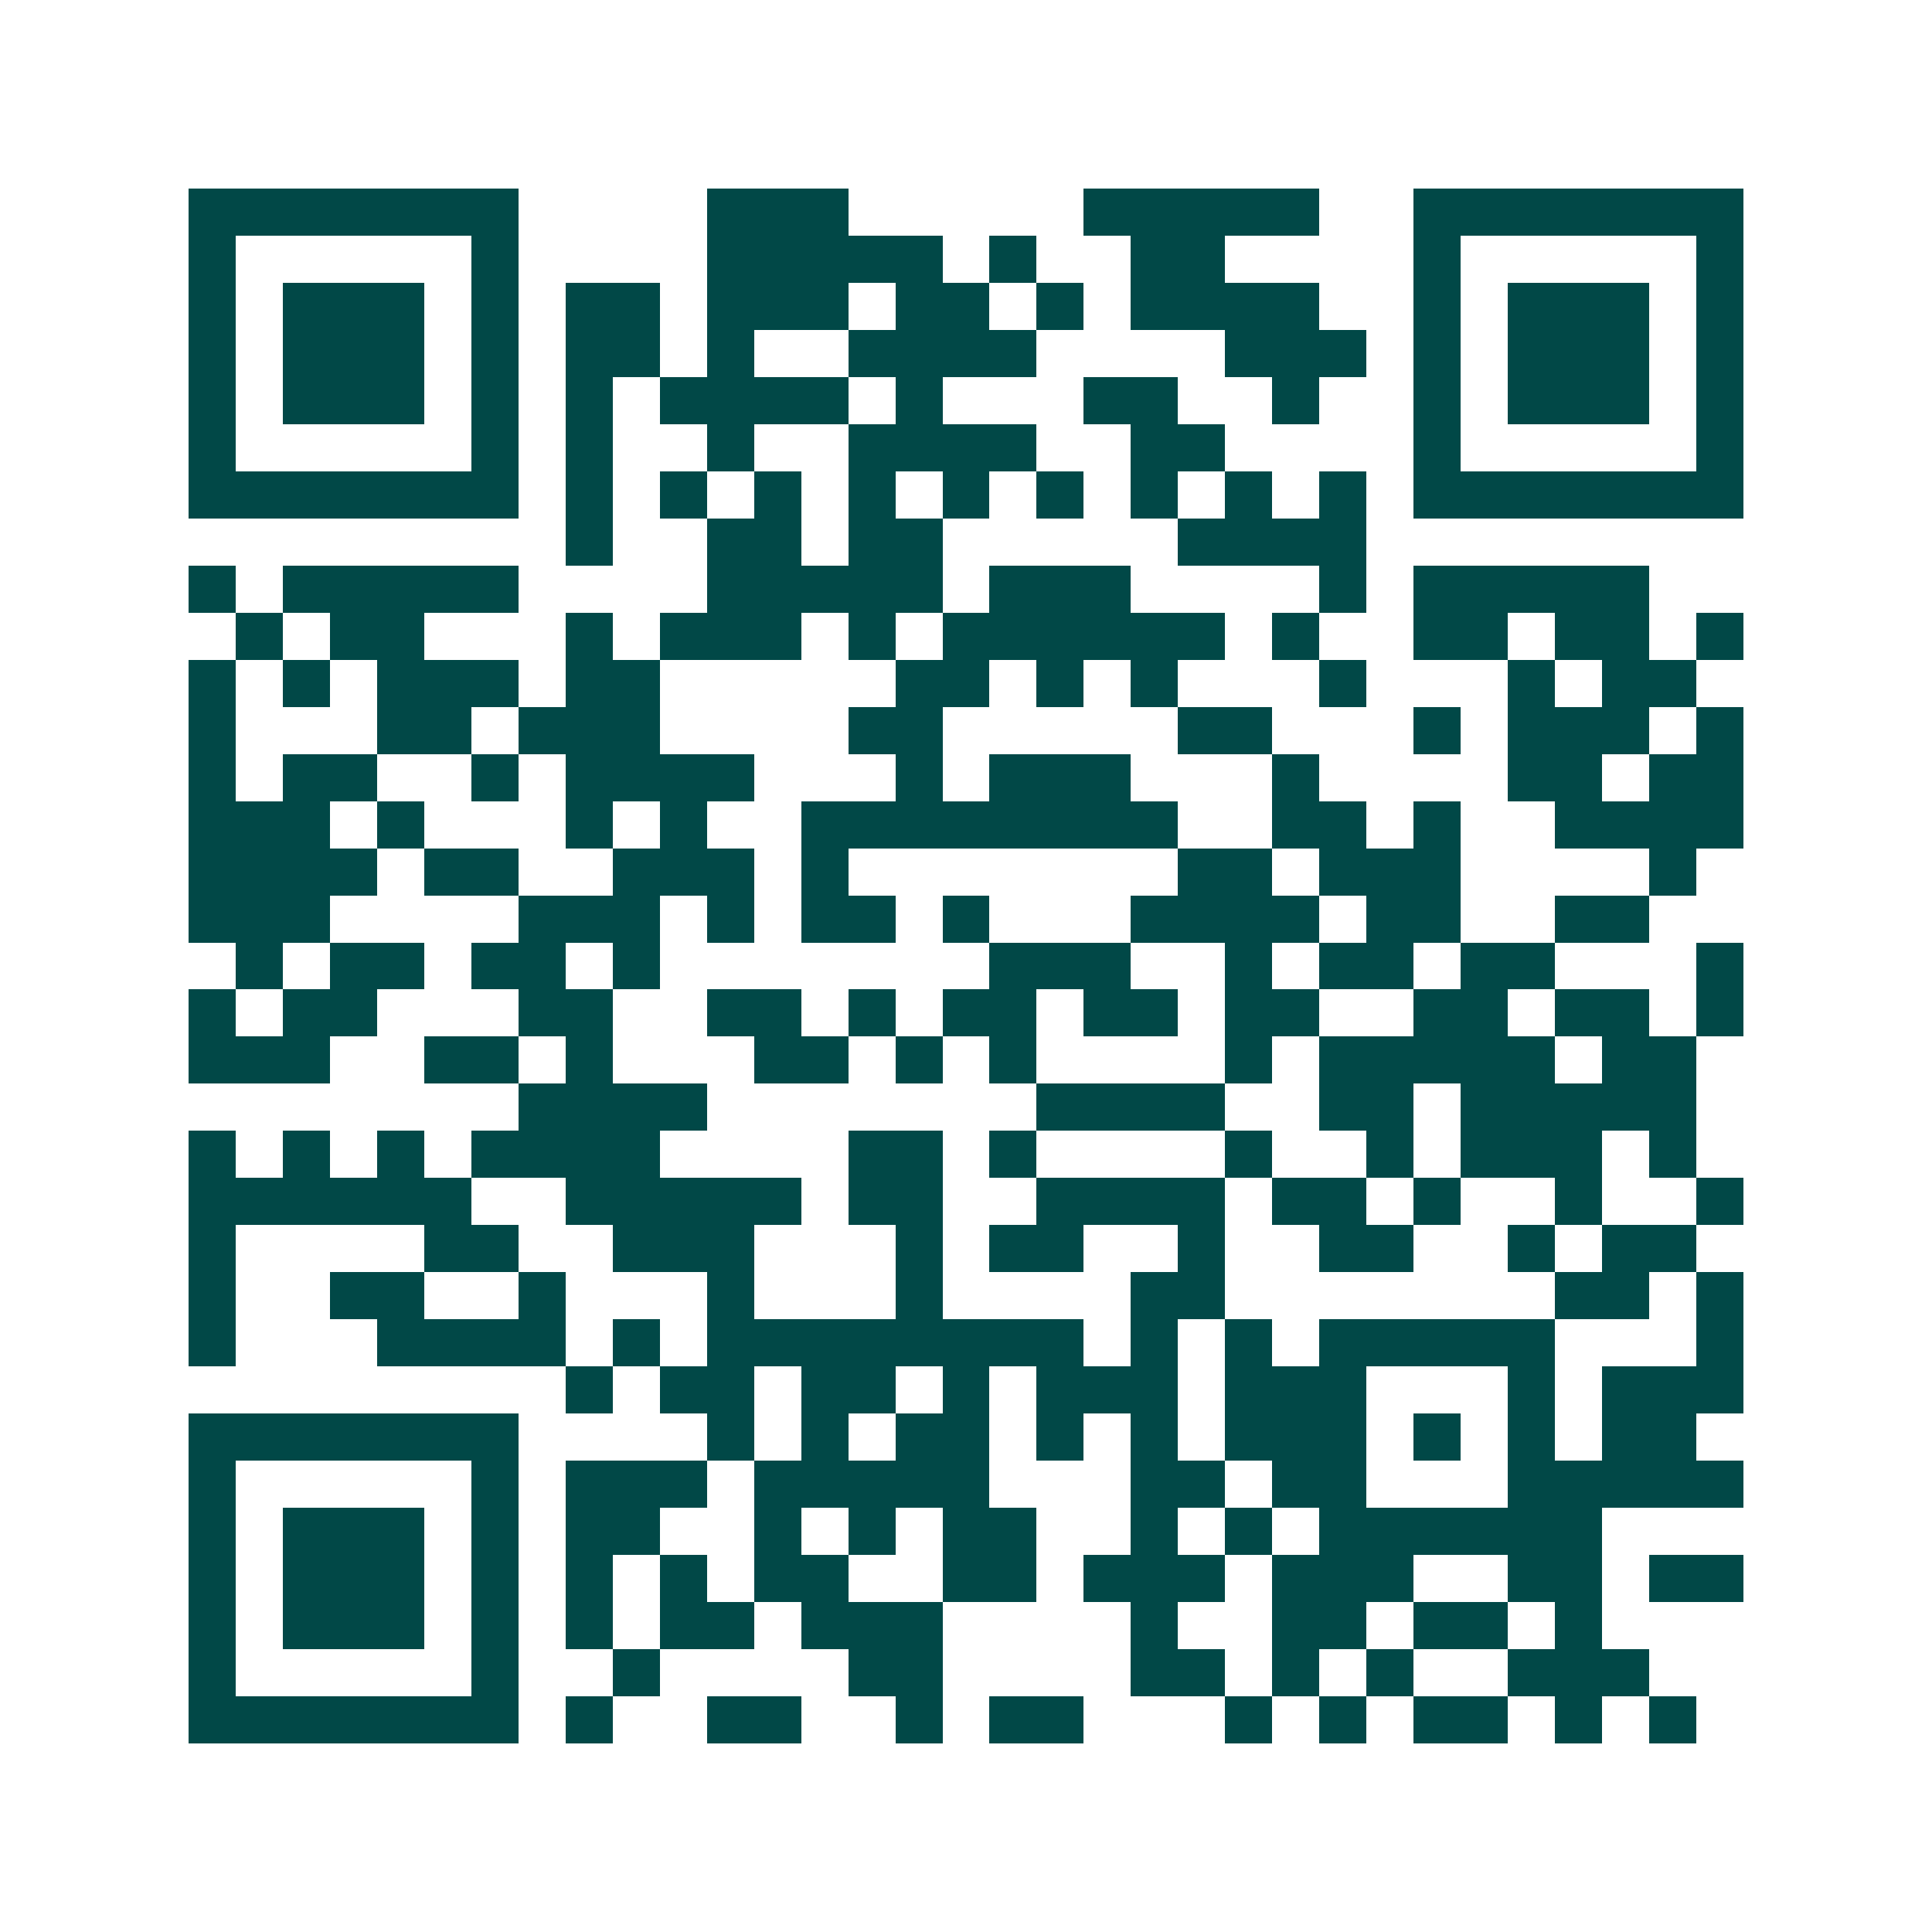 <svg xmlns="http://www.w3.org/2000/svg" width="200" height="200" viewBox="0 0 41 41" shape-rendering="crispEdges"><path fill="#ffffff" d="M0 0h41v41H0z"/><path stroke="#014847" d="M4 4.5h7m4 0h3m5 0h5m2 0h7M4 5.5h1m5 0h1m4 0h5m1 0h1m2 0h2m4 0h1m5 0h1M4 6.5h1m1 0h3m1 0h1m1 0h2m1 0h3m1 0h2m1 0h1m1 0h4m2 0h1m1 0h3m1 0h1M4 7.5h1m1 0h3m1 0h1m1 0h2m1 0h1m2 0h4m4 0h3m1 0h1m1 0h3m1 0h1M4 8.5h1m1 0h3m1 0h1m1 0h1m1 0h4m1 0h1m3 0h2m2 0h1m2 0h1m1 0h3m1 0h1M4 9.5h1m5 0h1m1 0h1m2 0h1m2 0h4m2 0h2m4 0h1m5 0h1M4 10.5h7m1 0h1m1 0h1m1 0h1m1 0h1m1 0h1m1 0h1m1 0h1m1 0h1m1 0h1m1 0h7M12 11.5h1m2 0h2m1 0h2m5 0h4M4 12.5h1m1 0h5m4 0h5m1 0h3m4 0h1m1 0h5M5 13.5h1m1 0h2m3 0h1m1 0h3m1 0h1m1 0h6m1 0h1m2 0h2m1 0h2m1 0h1M4 14.5h1m1 0h1m1 0h3m1 0h2m5 0h2m1 0h1m1 0h1m3 0h1m3 0h1m1 0h2M4 15.5h1m3 0h2m1 0h3m4 0h2m5 0h2m3 0h1m1 0h3m1 0h1M4 16.5h1m1 0h2m2 0h1m1 0h4m3 0h1m1 0h3m3 0h1m4 0h2m1 0h2M4 17.5h3m1 0h1m3 0h1m1 0h1m2 0h8m2 0h2m1 0h1m2 0h4M4 18.5h4m1 0h2m2 0h3m1 0h1m7 0h2m1 0h3m4 0h1M4 19.5h3m4 0h3m1 0h1m1 0h2m1 0h1m3 0h4m1 0h2m2 0h2M5 20.5h1m1 0h2m1 0h2m1 0h1m7 0h3m2 0h1m1 0h2m1 0h2m3 0h1M4 21.5h1m1 0h2m3 0h2m2 0h2m1 0h1m1 0h2m1 0h2m1 0h2m2 0h2m1 0h2m1 0h1M4 22.5h3m2 0h2m1 0h1m3 0h2m1 0h1m1 0h1m4 0h1m1 0h5m1 0h2M11 23.5h4m7 0h4m2 0h2m1 0h5M4 24.5h1m1 0h1m1 0h1m1 0h4m4 0h2m1 0h1m4 0h1m2 0h1m1 0h3m1 0h1M4 25.5h6m2 0h5m1 0h2m2 0h4m1 0h2m1 0h1m2 0h1m2 0h1M4 26.5h1m4 0h2m2 0h3m3 0h1m1 0h2m2 0h1m2 0h2m2 0h1m1 0h2M4 27.5h1m2 0h2m2 0h1m3 0h1m3 0h1m4 0h2m7 0h2m1 0h1M4 28.5h1m3 0h4m1 0h1m1 0h8m1 0h1m1 0h1m1 0h5m3 0h1M12 29.5h1m1 0h2m1 0h2m1 0h1m1 0h3m1 0h3m3 0h1m1 0h3M4 30.5h7m4 0h1m1 0h1m1 0h2m1 0h1m1 0h1m1 0h3m1 0h1m1 0h1m1 0h2M4 31.5h1m5 0h1m1 0h3m1 0h5m3 0h2m1 0h2m3 0h5M4 32.5h1m1 0h3m1 0h1m1 0h2m2 0h1m1 0h1m1 0h2m2 0h1m1 0h1m1 0h6M4 33.5h1m1 0h3m1 0h1m1 0h1m1 0h1m1 0h2m2 0h2m1 0h3m1 0h3m2 0h2m1 0h2M4 34.5h1m1 0h3m1 0h1m1 0h1m1 0h2m1 0h3m4 0h1m2 0h2m1 0h2m1 0h1M4 35.5h1m5 0h1m2 0h1m4 0h2m4 0h2m1 0h1m1 0h1m2 0h3M4 36.5h7m1 0h1m2 0h2m2 0h1m1 0h2m3 0h1m1 0h1m1 0h2m1 0h1m1 0h1"/></svg>
